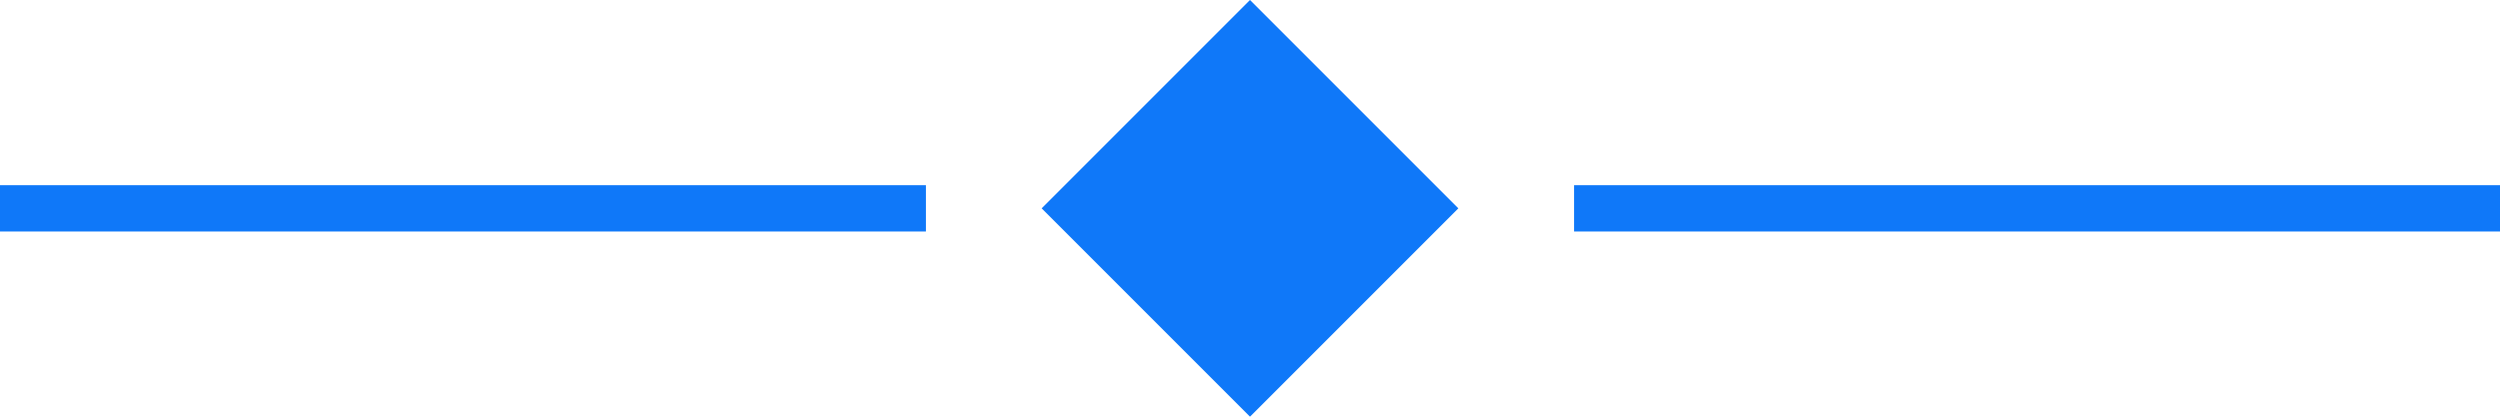 <svg xmlns="http://www.w3.org/2000/svg" width="54" height="9" viewBox="0 0 54 9">
  <g id="tab选中" transform="translate(-158 -310)">
    <rect id="矩形_442" data-name="矩形 442" width="20" height="1" transform="translate(158 314)" fill="#0f78f9"/>
    <rect id="矩形_443" data-name="矩形 443" width="20" height="1" transform="translate(192 314)" fill="#0f78f9"/>
    <rect id="矩形_794" data-name="矩形 794" width="6.364" height="6.364" transform="translate(185 310) rotate(45)" fill="#0f78f9"/>
  </g>
</svg>
